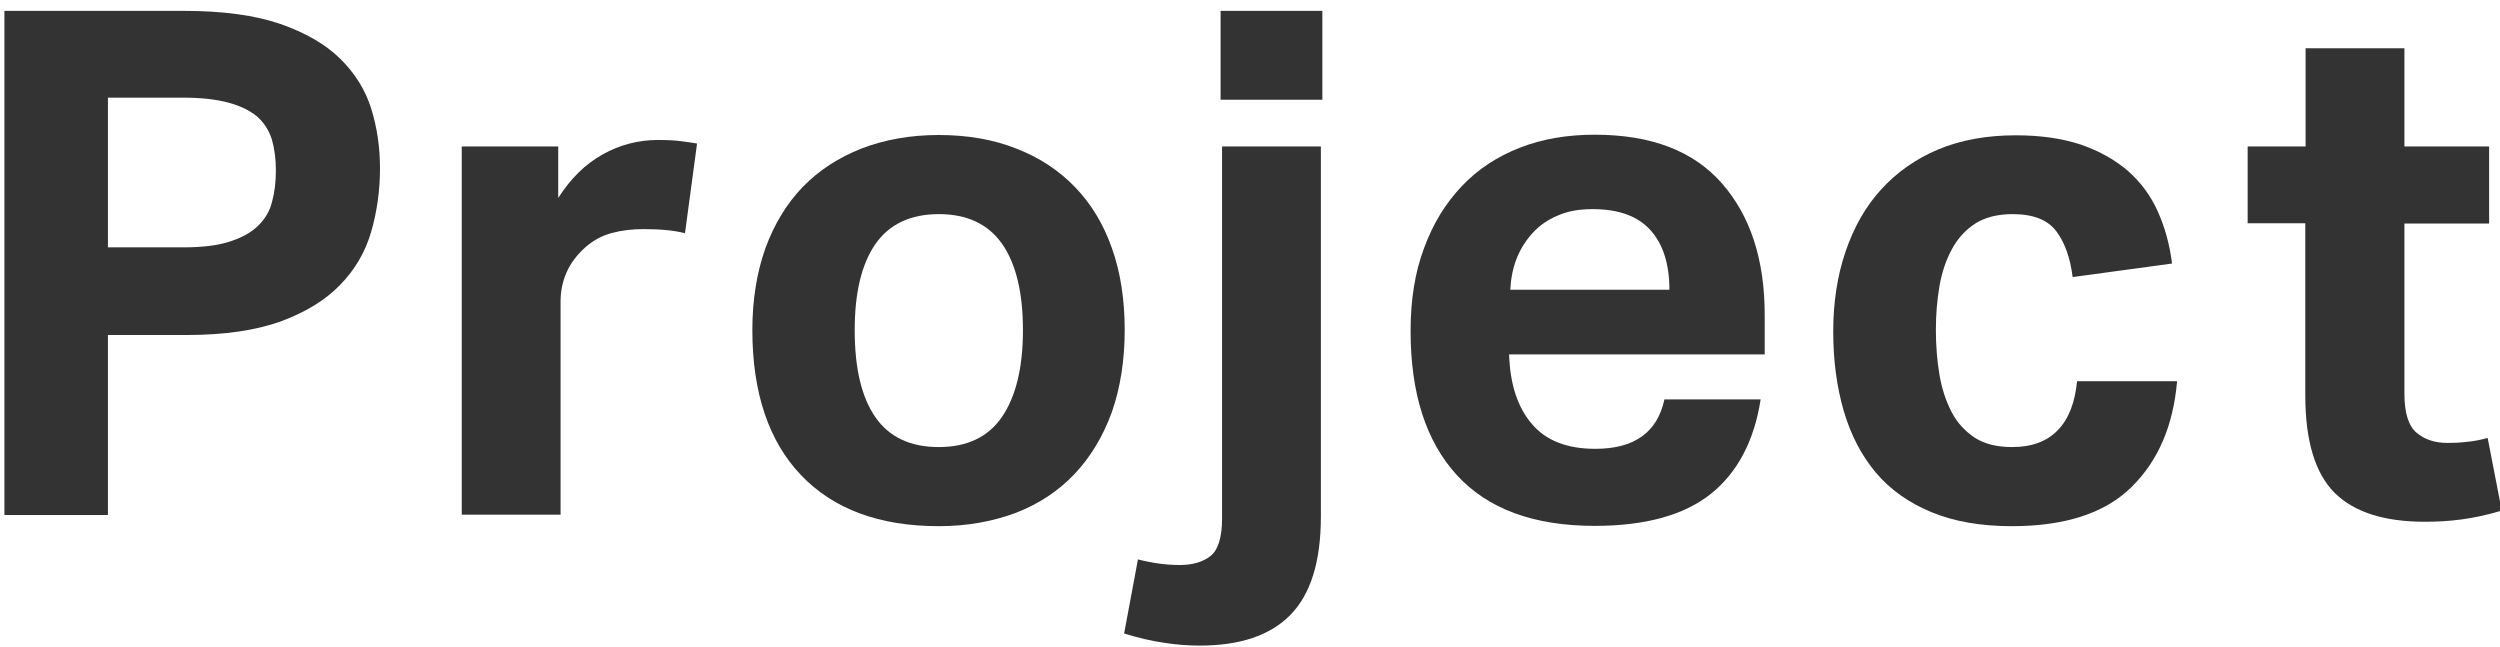 <?xml version="1.0" encoding="utf-8"?>
<!-- Generator: Adobe Illustrator 24.1.2, SVG Export Plug-In . SVG Version: 6.00 Build 0)  -->
<svg version="1.1" xmlns="http://www.w3.org/2000/svg" xmlns:xlink="http://www.w3.org/1999/xlink" x="0px" y="0px"
	 viewBox="0 0 85 22" style="enable-background:new 0 0 85 22;" xml:space="preserve">
<style type="text/css">
	.st0{fill:#333333;}
	.st1{fill:none;}
</style>
<g id="レイヤー_1">
	<path class="st0" d="M0.15,0.37h6.12c1.31,0,2.4,0.15,3.25,0.44c0.86,0.3,1.54,0.69,2.04,1.18c0.5,0.49,0.86,1.06,1.06,1.7
		s0.3,1.32,0.3,2.03c0,0.75-0.1,1.47-0.3,2.16c-0.2,0.69-0.55,1.29-1.06,1.81c-0.5,0.52-1.18,0.93-2.02,1.24
		c-0.84,0.3-1.9,0.46-3.18,0.46H3.67v6.12H0.15V0.37z M6.24,8.41c0.62,0,1.14-0.06,1.55-0.19c0.41-0.13,0.73-0.3,0.97-0.53
		C9,7.46,9.17,7.19,9.25,6.86c0.09-0.33,0.13-0.68,0.13-1.07c0-0.4-0.05-0.75-0.14-1.06c-0.1-0.3-0.26-0.56-0.5-0.77
		C8.5,3.76,8.17,3.6,7.77,3.49C7.36,3.38,6.84,3.32,6.22,3.32H3.67v5.09H6.24z"/>
	<path class="st0" d="M15.72,4.98h3.26v1.75c0.42-0.66,0.92-1.15,1.51-1.48c0.59-0.33,1.22-0.49,1.87-0.49
		c0.32,0,0.58,0.01,0.79,0.04s0.39,0.05,0.55,0.08l-0.41,3.05c-0.38-0.1-0.86-0.14-1.42-0.14c-0.37,0-0.72,0.04-1.06,0.13
		s-0.64,0.25-0.91,0.49c-0.29,0.26-0.5,0.54-0.64,0.86c-0.14,0.32-0.2,0.65-0.2,0.98v7.25h-3.36V4.98z"/>
	<path class="st0" d="M31.92,17.89c-2.02,0-3.58-0.58-4.68-1.73c-1.1-1.15-1.66-2.8-1.66-4.94c0-1.02,0.15-1.95,0.44-2.77
		c0.3-0.82,0.72-1.52,1.27-2.09c0.55-0.57,1.22-1,2-1.31c0.78-0.3,1.66-0.46,2.62-0.46c0.98,0,1.86,0.15,2.64,0.46
		c0.78,0.3,1.45,0.74,2,1.31c0.55,0.57,0.97,1.26,1.26,2.09c0.29,0.82,0.43,1.75,0.43,2.77c0,1.04-0.15,1.97-0.44,2.8
		c-0.3,0.82-0.72,1.52-1.27,2.1c-0.55,0.58-1.22,1.02-2,1.32C33.75,17.73,32.88,17.89,31.92,17.89z M31.92,15.2
		c0.96,0,1.68-0.34,2.15-1.03c0.47-0.69,0.71-1.67,0.71-2.95c0-1.28-0.24-2.26-0.71-2.93c-0.47-0.67-1.19-1.01-2.15-1.01
		s-1.68,0.34-2.15,1.01c-0.47,0.67-0.71,1.65-0.71,2.93c0,1.3,0.23,2.28,0.7,2.96C30.23,14.86,30.95,15.2,31.92,15.2z"/>
	<path class="st0" d="M38.69,19.02c0.51,0.13,0.98,0.19,1.42,0.19s0.78-0.1,1.04-0.3s0.4-0.63,0.4-1.28V4.98h3.36v12.58
		c0,1.54-0.35,2.65-1.04,3.35s-1.72,1.04-3.08,1.04c-0.4,0-0.81-0.03-1.24-0.1c-0.42-0.06-0.87-0.17-1.33-0.31L38.69,19.02z
		 M41.5,0.37h3.46v3.02H41.5V0.37z"/>
	<path class="st0" d="M59.86,13.59c-0.22,1.41-0.79,2.48-1.69,3.2s-2.22,1.09-3.95,1.09c-2.08,0-3.64-0.58-4.69-1.73
		c-1.05-1.15-1.57-2.78-1.57-4.9c0-1.06,0.15-2,0.46-2.82c0.3-0.82,0.73-1.52,1.28-2.1c0.55-0.58,1.21-1.01,1.98-1.31
		c0.77-0.3,1.62-0.44,2.54-0.44c1.92,0,3.36,0.55,4.33,1.66C59.52,7.35,60,8.84,60,10.71v1.34h-8.69c0.03,1.01,0.29,1.8,0.77,2.36
		c0.48,0.57,1.2,0.85,2.16,0.85c1.33,0,2.11-0.56,2.35-1.68H59.86z M56.76,9.85c0-0.86-0.21-1.54-0.64-2.02s-1.08-0.72-1.98-0.72
		c-0.45,0-0.84,0.07-1.18,0.22c-0.34,0.14-0.62,0.34-0.85,0.59c-0.23,0.25-0.41,0.54-0.54,0.86c-0.13,0.33-0.2,0.68-0.22,1.07H56.76
		z"/>
	<path class="st0" d="M74.02,12.97c-0.13,1.5-0.64,2.7-1.55,3.59c-0.9,0.89-2.26,1.33-4.07,1.33c-1.06,0-1.97-0.16-2.74-0.48
		c-0.77-0.32-1.4-0.77-1.88-1.34s-0.85-1.27-1.09-2.09c-0.24-0.82-0.36-1.72-0.36-2.71c0-0.99,0.14-1.9,0.42-2.72
		s0.68-1.53,1.21-2.11c0.53-0.58,1.18-1.04,1.94-1.36c0.77-0.32,1.65-0.48,2.64-0.48c0.85,0,1.59,0.11,2.22,0.32
		c0.63,0.22,1.16,0.52,1.6,0.9c0.43,0.38,0.77,0.84,1.01,1.38c0.24,0.54,0.4,1.12,0.48,1.76l-3.38,0.46
		c-0.08-0.64-0.26-1.16-0.55-1.55c-0.29-0.39-0.78-0.59-1.49-0.59c-0.51,0-0.94,0.11-1.27,0.32c-0.34,0.22-0.6,0.51-0.8,0.88
		c-0.2,0.37-0.34,0.79-0.42,1.26c-0.08,0.47-0.12,0.96-0.12,1.48c0,0.53,0.04,1.03,0.12,1.51s0.22,0.9,0.41,1.27
		c0.19,0.37,0.46,0.66,0.79,0.88c0.34,0.22,0.76,0.32,1.27,0.32c0.67,0,1.19-0.19,1.56-0.58c0.37-0.38,0.58-0.94,0.65-1.66H74.02z"
		/>
	<path class="st0" d="M78.39,7.59h-1.97V4.98h1.97V1.64h3.36v3.34h2.88v2.62h-2.88v5.78c0,0.66,0.14,1.1,0.41,1.33
		c0.27,0.23,0.62,0.35,1.06,0.35c0.22,0,0.45-0.01,0.68-0.04c0.23-0.02,0.46-0.07,0.68-0.13l0.48,2.47
		c-0.46,0.14-0.92,0.24-1.36,0.3c-0.44,0.06-0.86,0.08-1.26,0.08c-1.38,0-2.4-0.33-3.06-0.98c-0.66-0.66-1-1.76-1-3.31V7.59z"/>
	<rect id="_x3C_スライス_x3E__1_" class="st1" width="85" height="22"/>
</g>
<g id="レイヤー_2">
</g>
</svg>
